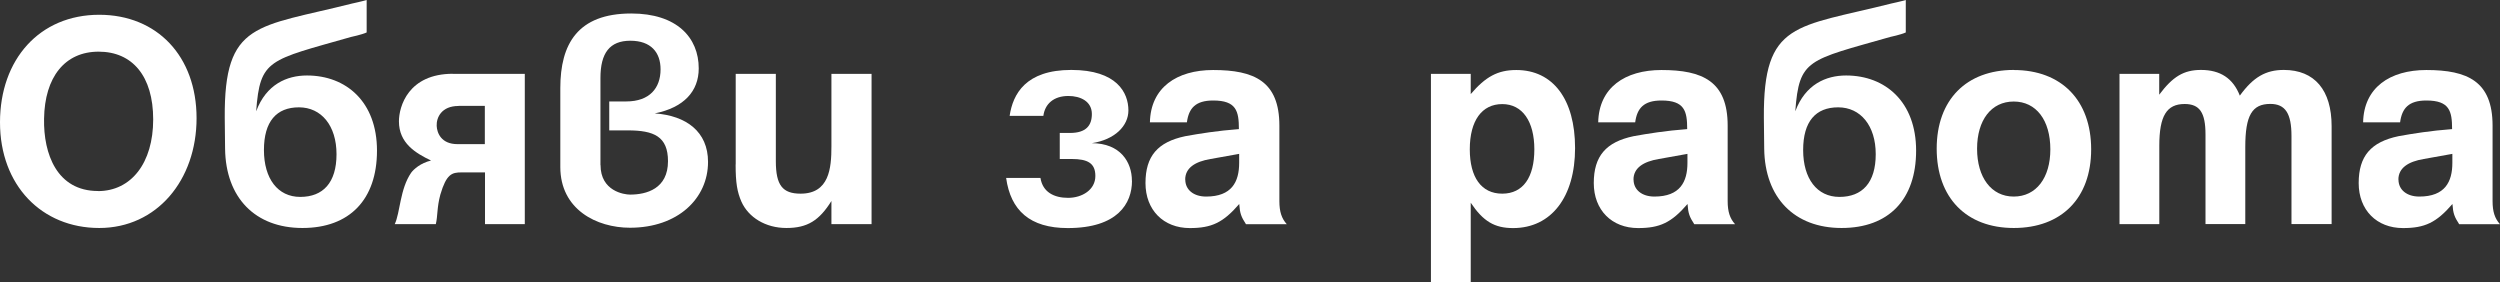 <?xml version="1.0" encoding="UTF-8"?>
<svg id="Layer_2" data-name="Layer 2" xmlns="http://www.w3.org/2000/svg" viewBox="0 0 292.78 33.06">
  <rect x="0" y="0" width="292.78" height="33.06" fill="#333333" stroke="none"/>
  <defs>
    <style>
      .cls-1 {
        fill: #fff;
        stroke-width: 0px;
      }
    </style>
  </defs>
  <g id="Layer_1_copy" data-name="Layer 1 copy">
    <g>
      <path class="cls-1" d="M11.62,1.73c6.77,0,11.4,4.85,11.4,12.11s-4.66,12.86-11.4,12.86S0,21.7,0,14.33,4.63,1.73,11.62,1.73ZM11.47,22.38c3.91,0,6.47-3.31,6.47-8.39s-2.44-7.94-6.39-7.94-6.32,2.97-6.39,7.86c-.08,4.1,1.5,8.46,6.32,8.46Z"/>
      <path class="cls-1" d="M30.01,13.01c1.17-3.12,3.57-4.17,5.94-4.17,4.59,0,8.2,3.08,8.2,8.8s-3.2,9.06-8.73,9.06-8.99-3.54-9.06-9.29l-.04-3.61c-.08-11.32,3.76-10.57,14.93-13.39,0,0,1.2-.26,1.69-.41v3.8c-.56.26-1.84.53-1.84.53-9.63,2.75-10.64,2.56-11.1,8.69ZM35.16,23.06c2.67,0,4.25-1.66,4.25-5s-1.77-5.49-4.4-5.49-4.1,1.65-4.1,5,1.62,5.49,4.25,5.49Z"/>
      <path class="cls-1" d="M53.03,8.65h8.43v17.6h-4.66v-6.06h-2.75c-1.13,0-1.77.19-2.48,2.6-.41,1.5-.3,2.52-.53,3.46h-4.81c.64-1.35.6-4.1,1.92-6.02.3-.41,1.09-1.13,2.33-1.43-1.81-.87-3.76-2.03-3.76-4.59,0-1.73,1.09-5.57,6.32-5.57ZM53.7,12.41c-1.99,0-2.6,1.35-2.56,2.33.04.83.53,2.14,2.44,2.14h3.2v-4.48h-3.08Z"/>
      <path class="cls-1" d="M65.62,19.56v-9.25c0-5.15,2.03-8.73,8.31-8.73,5.34,0,7.9,2.82,7.9,6.43,0,2.67-1.73,4.59-5.15,5.27,3.69.26,6.24,2.14,6.24,5.68,0,4.29-3.54,7.71-9.14,7.71-3.91,0-8.16-2.14-8.16-7.11ZM70.33,19.33c0,3.05,2.75,3.46,3.46,3.46,1.92,0,4.44-.68,4.44-3.91,0-2.9-1.65-3.61-4.7-3.61h-2.18v-3.39h1.99c2.75,0,4.02-1.58,4.02-3.76,0-1.99-1.13-3.35-3.54-3.35s-3.5,1.43-3.5,4.36v10.19Z"/>
      <path class="cls-1" d="M86.16,19.26v-10.61h4.7v10.23c0,2.82.79,3.8,2.9,3.8,3.35,0,3.61-2.97,3.61-5.53v-8.5h4.7v17.6h-4.7v-2.71c-1.43,2.29-2.82,3.16-5.27,3.16s-4.44-1.24-5.27-3.08c-.49-1.13-.68-2.18-.68-4.36Z"/>
      <path class="cls-1" d="M132.57,21.18c0,2.63-1.66,5.53-7.52,5.53-4.44,0-6.69-2.07-7.22-5.87h4.02c.26,1.65,1.58,2.33,3.23,2.33s3.2-.94,3.2-2.56c0-1.5-.9-1.99-2.78-1.99h-1.39v-3.05h1.2c1.88,0,2.56-.87,2.56-2.22,0-1.47-1.32-2.11-2.75-2.11-1.73,0-2.75.94-2.93,2.33h-3.95c.38-2.56,1.88-5.38,7.22-5.38s6.69,2.67,6.69,4.74c0,1.81-1.58,3.42-4.29,3.84,3.35,0,4.7,2.22,4.7,4.4Z"/>
      <path class="cls-1" d="M142.08,8.2c4.81,0,7.75,1.32,7.75,6.51v8.84c0,1.24.26,2.03.87,2.71h-4.78c-.56-.87-.71-1.24-.79-2.37-1.88,2.18-3.23,2.82-5.79,2.82-3.08,0-5.19-2.11-5.19-5.27s1.43-4.81,4.66-5.49c1.66-.3,3.76-.64,6.28-.83,0-2.11-.3-3.35-3.01-3.35-2.07,0-2.86.9-3.08,2.56h-4.33c.08-4.06,3.12-6.13,7.41-6.13ZM138.81,21.03c0,1.2.98,1.99,2.44,1.99,3.01,0,3.87-1.73,3.87-3.95v-1.05l-3.35.6c-1.81.3-2.97,1.05-2.97,2.41Z"/>
      <path class="cls-1" d="M177.58,8.2c4.29,0,6.88,3.42,6.88,9.14s-2.78,9.37-7.26,9.37c-2.18,0-3.5-.79-4.96-2.97v9.33h-4.66V8.65h4.66v2.37c1.73-2.03,3.16-2.82,5.34-2.82ZM172.13,17.49c0,3.27,1.35,5.19,3.8,5.19s3.76-1.92,3.76-5.19-1.39-5.3-3.76-5.3-3.8,1.92-3.8,5.3Z"/>
      <path class="cls-1" d="M194.58,8.2c4.81,0,7.75,1.32,7.75,6.51v8.84c0,1.24.26,2.03.87,2.71h-4.78c-.56-.87-.71-1.24-.79-2.37-1.88,2.18-3.23,2.82-5.79,2.82-3.08,0-5.19-2.11-5.19-5.27s1.43-4.81,4.66-5.49c1.66-.3,3.76-.64,6.28-.83,0-2.11-.3-3.35-3.01-3.35-2.07,0-2.86.9-3.08,2.56h-4.33c.08-4.06,3.12-6.13,7.41-6.13ZM191.31,21.03c0,1.2.98,1.99,2.44,1.99,3.01,0,3.87-1.73,3.87-3.95v-1.05l-3.35.6c-1.81.3-2.97,1.05-2.97,2.41Z"/>
      <path class="cls-1" d="M210.26,13.01c1.17-3.12,3.57-4.17,5.94-4.17,4.59,0,8.2,3.08,8.2,8.8s-3.2,9.06-8.73,9.06-8.99-3.54-9.06-9.29l-.04-3.61c-.08-11.32,3.76-10.57,14.93-13.39,0,0,1.2-.26,1.69-.41v3.8c-.56.26-1.84.53-1.84.53-9.63,2.75-10.64,2.56-11.1,8.69ZM215.42,23.06c2.67,0,4.25-1.66,4.25-5s-1.77-5.49-4.4-5.49-4.1,1.65-4.1,5,1.62,5.49,4.25,5.49Z"/>
      <path class="cls-1" d="M235.84,8.2c5.57,0,9.06,3.54,9.06,9.29s-3.5,9.21-9.06,9.21-9.03-3.54-9.03-9.29,3.5-9.22,9.03-9.22ZM240.12,17.49c0-3.42-1.66-5.6-4.29-5.6s-4.29,2.18-4.29,5.53,1.66,5.6,4.29,5.6,4.29-2.18,4.29-5.53Z"/>
      <path class="cls-1" d="M252.87,8.65v2.44c1.58-2.11,2.86-2.9,4.89-2.9,2.26,0,3.76.98,4.55,3.01,1.58-2.18,3.05-3.01,5.15-3.01,3.61,0,5.6,2.37,5.6,6.58v11.47h-4.7v-10.31c0-2.63-.71-3.76-2.48-3.76-2.14,0-2.93,1.35-2.93,5.04v9.03h-4.66v-10.49c0-2.56-.68-3.57-2.44-3.57-2.11,0-2.97,1.39-2.97,4.89v9.18h-4.66V8.65h4.66Z"/>
      <path class="cls-1" d="M284.16,8.2c4.81,0,7.75,1.32,7.75,6.51v8.84c0,1.24.26,2.03.87,2.71h-4.78c-.56-.87-.71-1.24-.79-2.37-1.88,2.18-3.23,2.82-5.79,2.82-3.08,0-5.19-2.11-5.19-5.27s1.43-4.81,4.66-5.49c1.66-.3,3.76-.64,6.28-.83,0-2.11-.3-3.35-3.01-3.35-2.07,0-2.86.9-3.08,2.56h-4.33c.08-4.06,3.12-6.13,7.41-6.13ZM280.89,21.03c0,1.2.98,1.99,2.44,1.99,3.01,0,3.87-1.73,3.87-3.95v-1.05l-3.35.6c-1.81.3-2.97,1.05-2.97,2.41Z"/>
    </g>
  </g>
</svg>